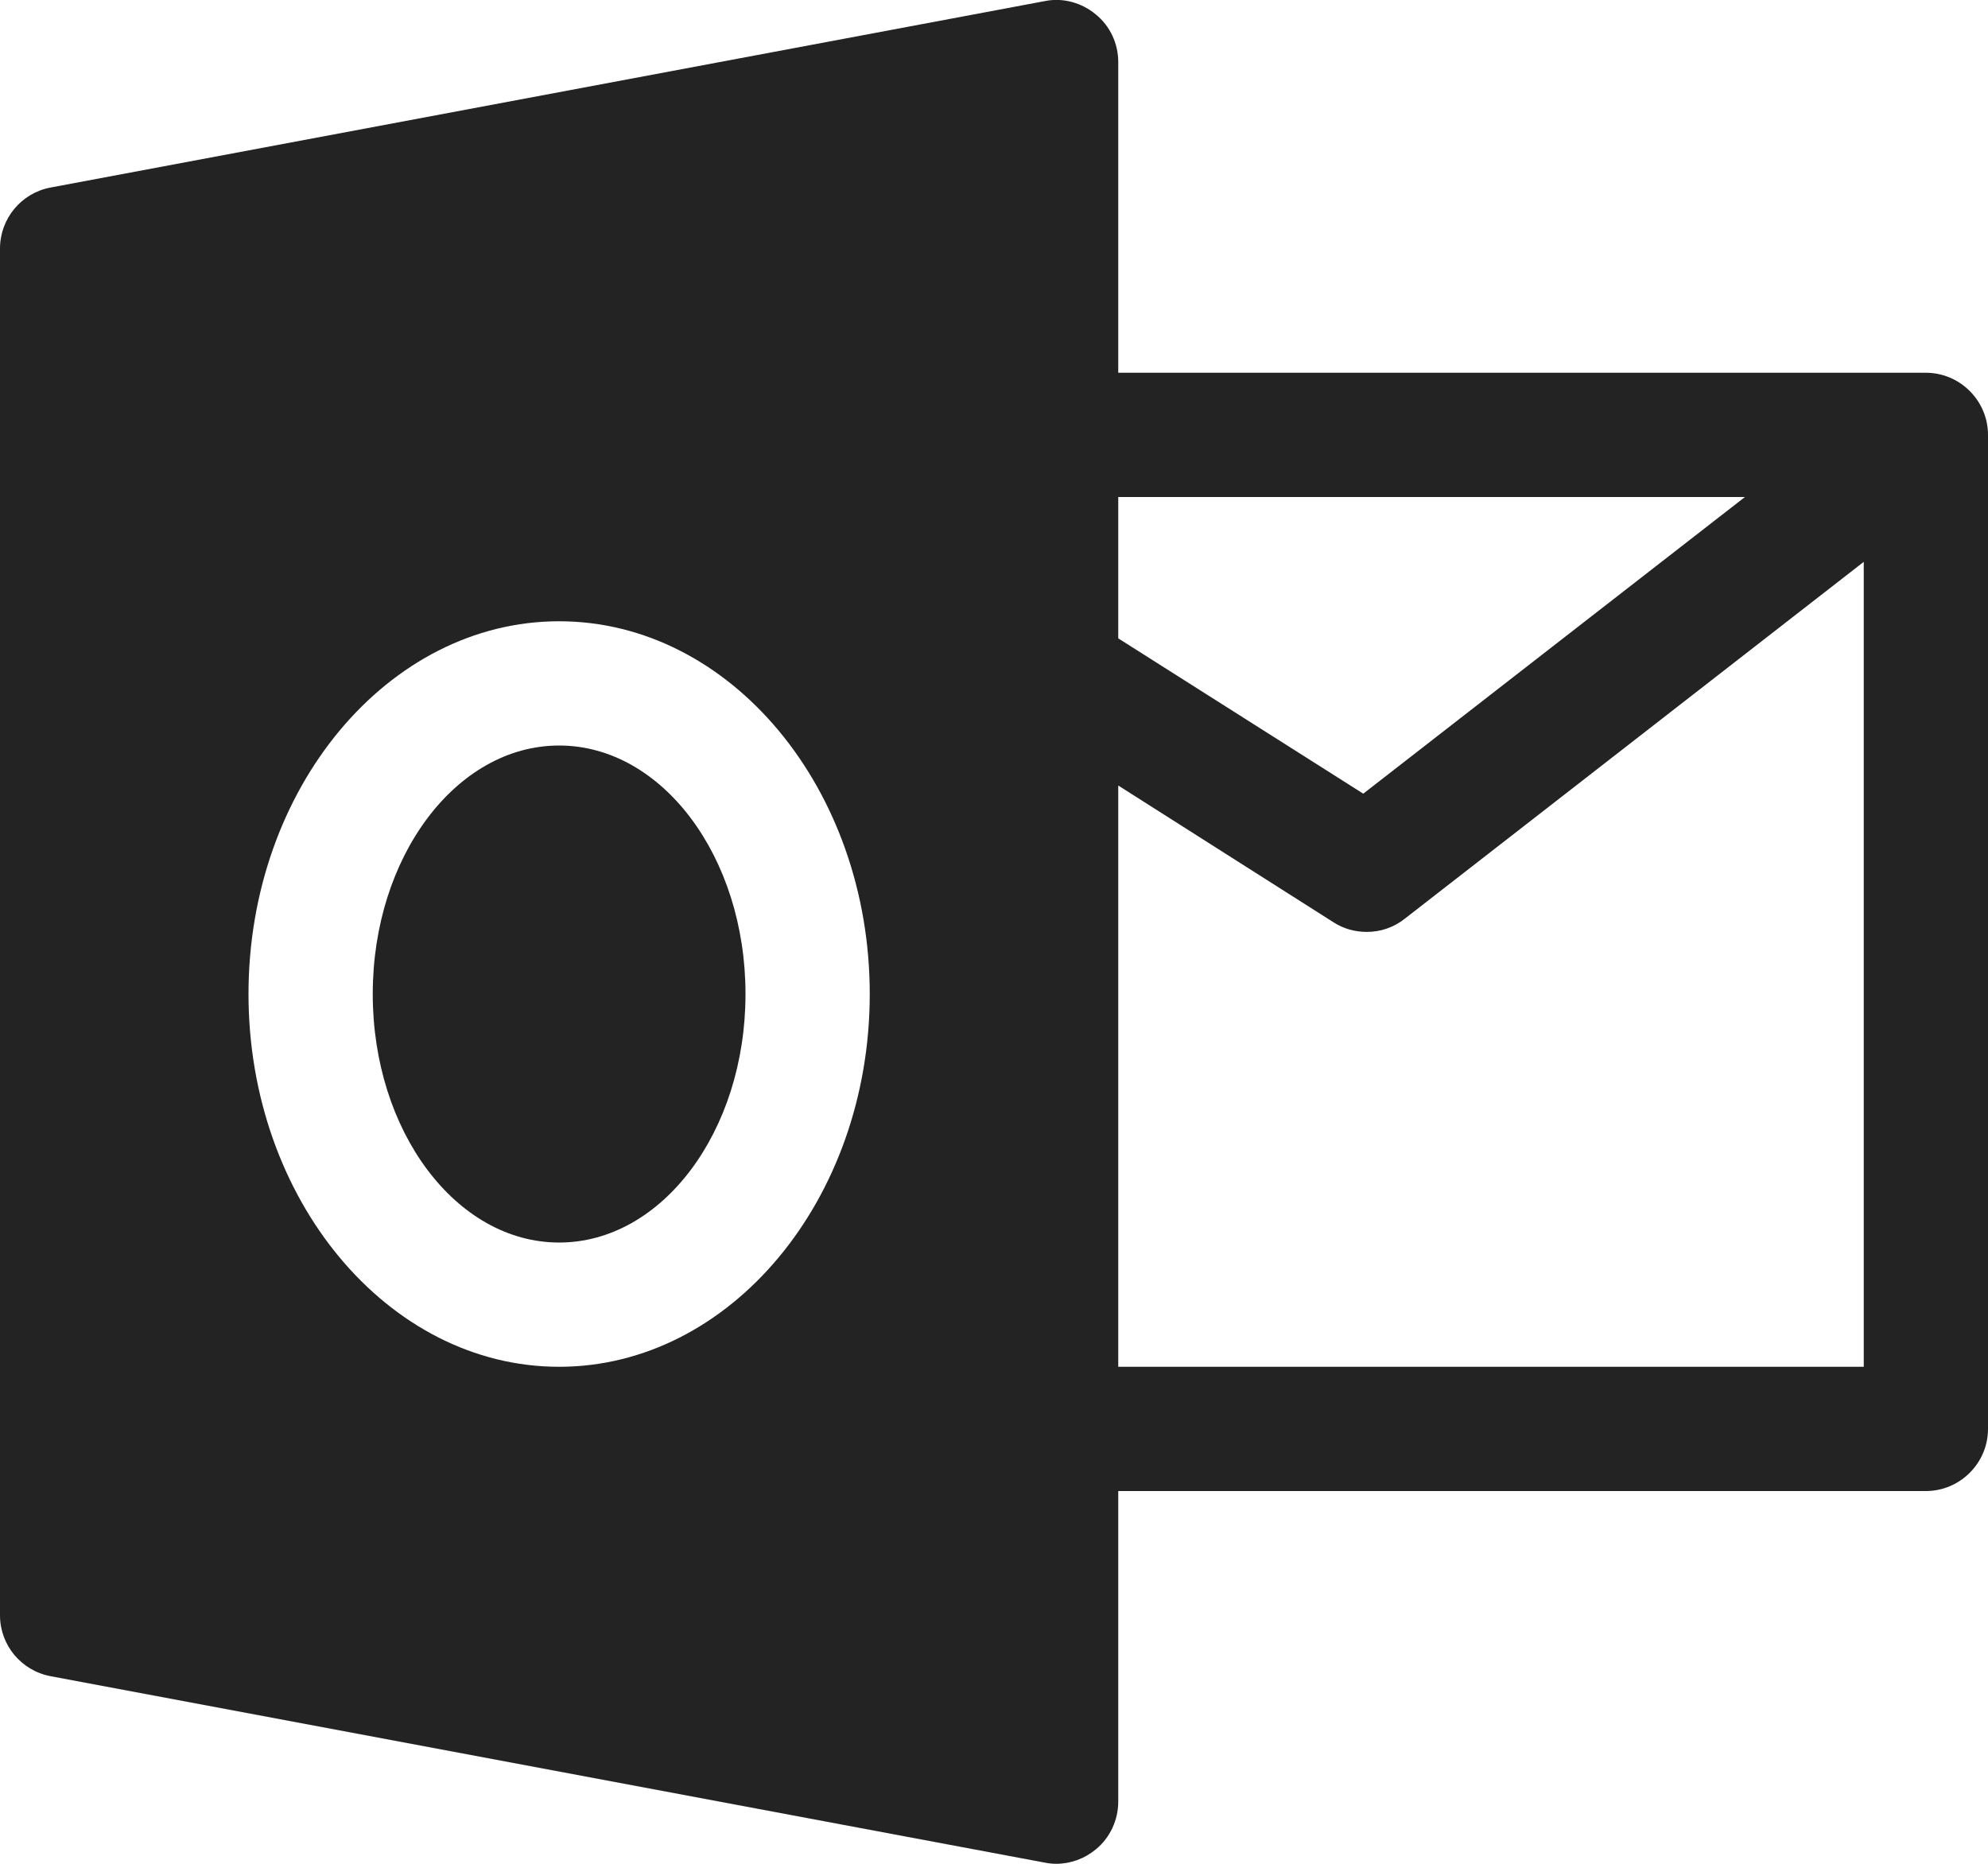 <?xml version="1.0" encoding="UTF-8"?> <svg xmlns="http://www.w3.org/2000/svg" xmlns:xlink="http://www.w3.org/1999/xlink" version="1.1" id="Capa_1" x="0px" y="0px" viewBox="0 0 512 480" style="enable-background:new 0 0 512 480;" xml:space="preserve"> <style type="text/css"> .st0{fill:#232323;} </style> <g> <g> <path class="st0" d="M496,96H288V16c0-4.8-2.1-9.3-5.8-12.3c-3.6-3-8.5-4.4-13.2-3.4l-256,48C5.5,49.7,0,56.3,0,64v352 c0,7.7,5.5,14.3,13.1,15.7l256,48c1,0.2,2,0.3,2.9,0.3c3.7,0,7.3-1.3,10.2-3.7c3.7-3,5.8-7.6,5.8-12.3v-80h208c8.8,0,16-7.2,16-16 V112C512,103.2,504.8,96,496,96z M144,352c-44.1,0-80-43.1-80-96s35.9-96,80-96s80,43.1,80,96S188.1,352,144,352z M288,128h161.4 l-98.3,76.4L288,164.4V128z M480,352H288V202.3l55.4,35.2c2.6,1.7,5.6,2.5,8.6,2.5c3.5,0,6.9-1.1,9.8-3.4L480,144.7V352z"></path> </g> </g> <g> <g> <ellipse class="st0" cx="144" cy="256" rx="48" ry="64"></ellipse> </g> </g> </svg> 